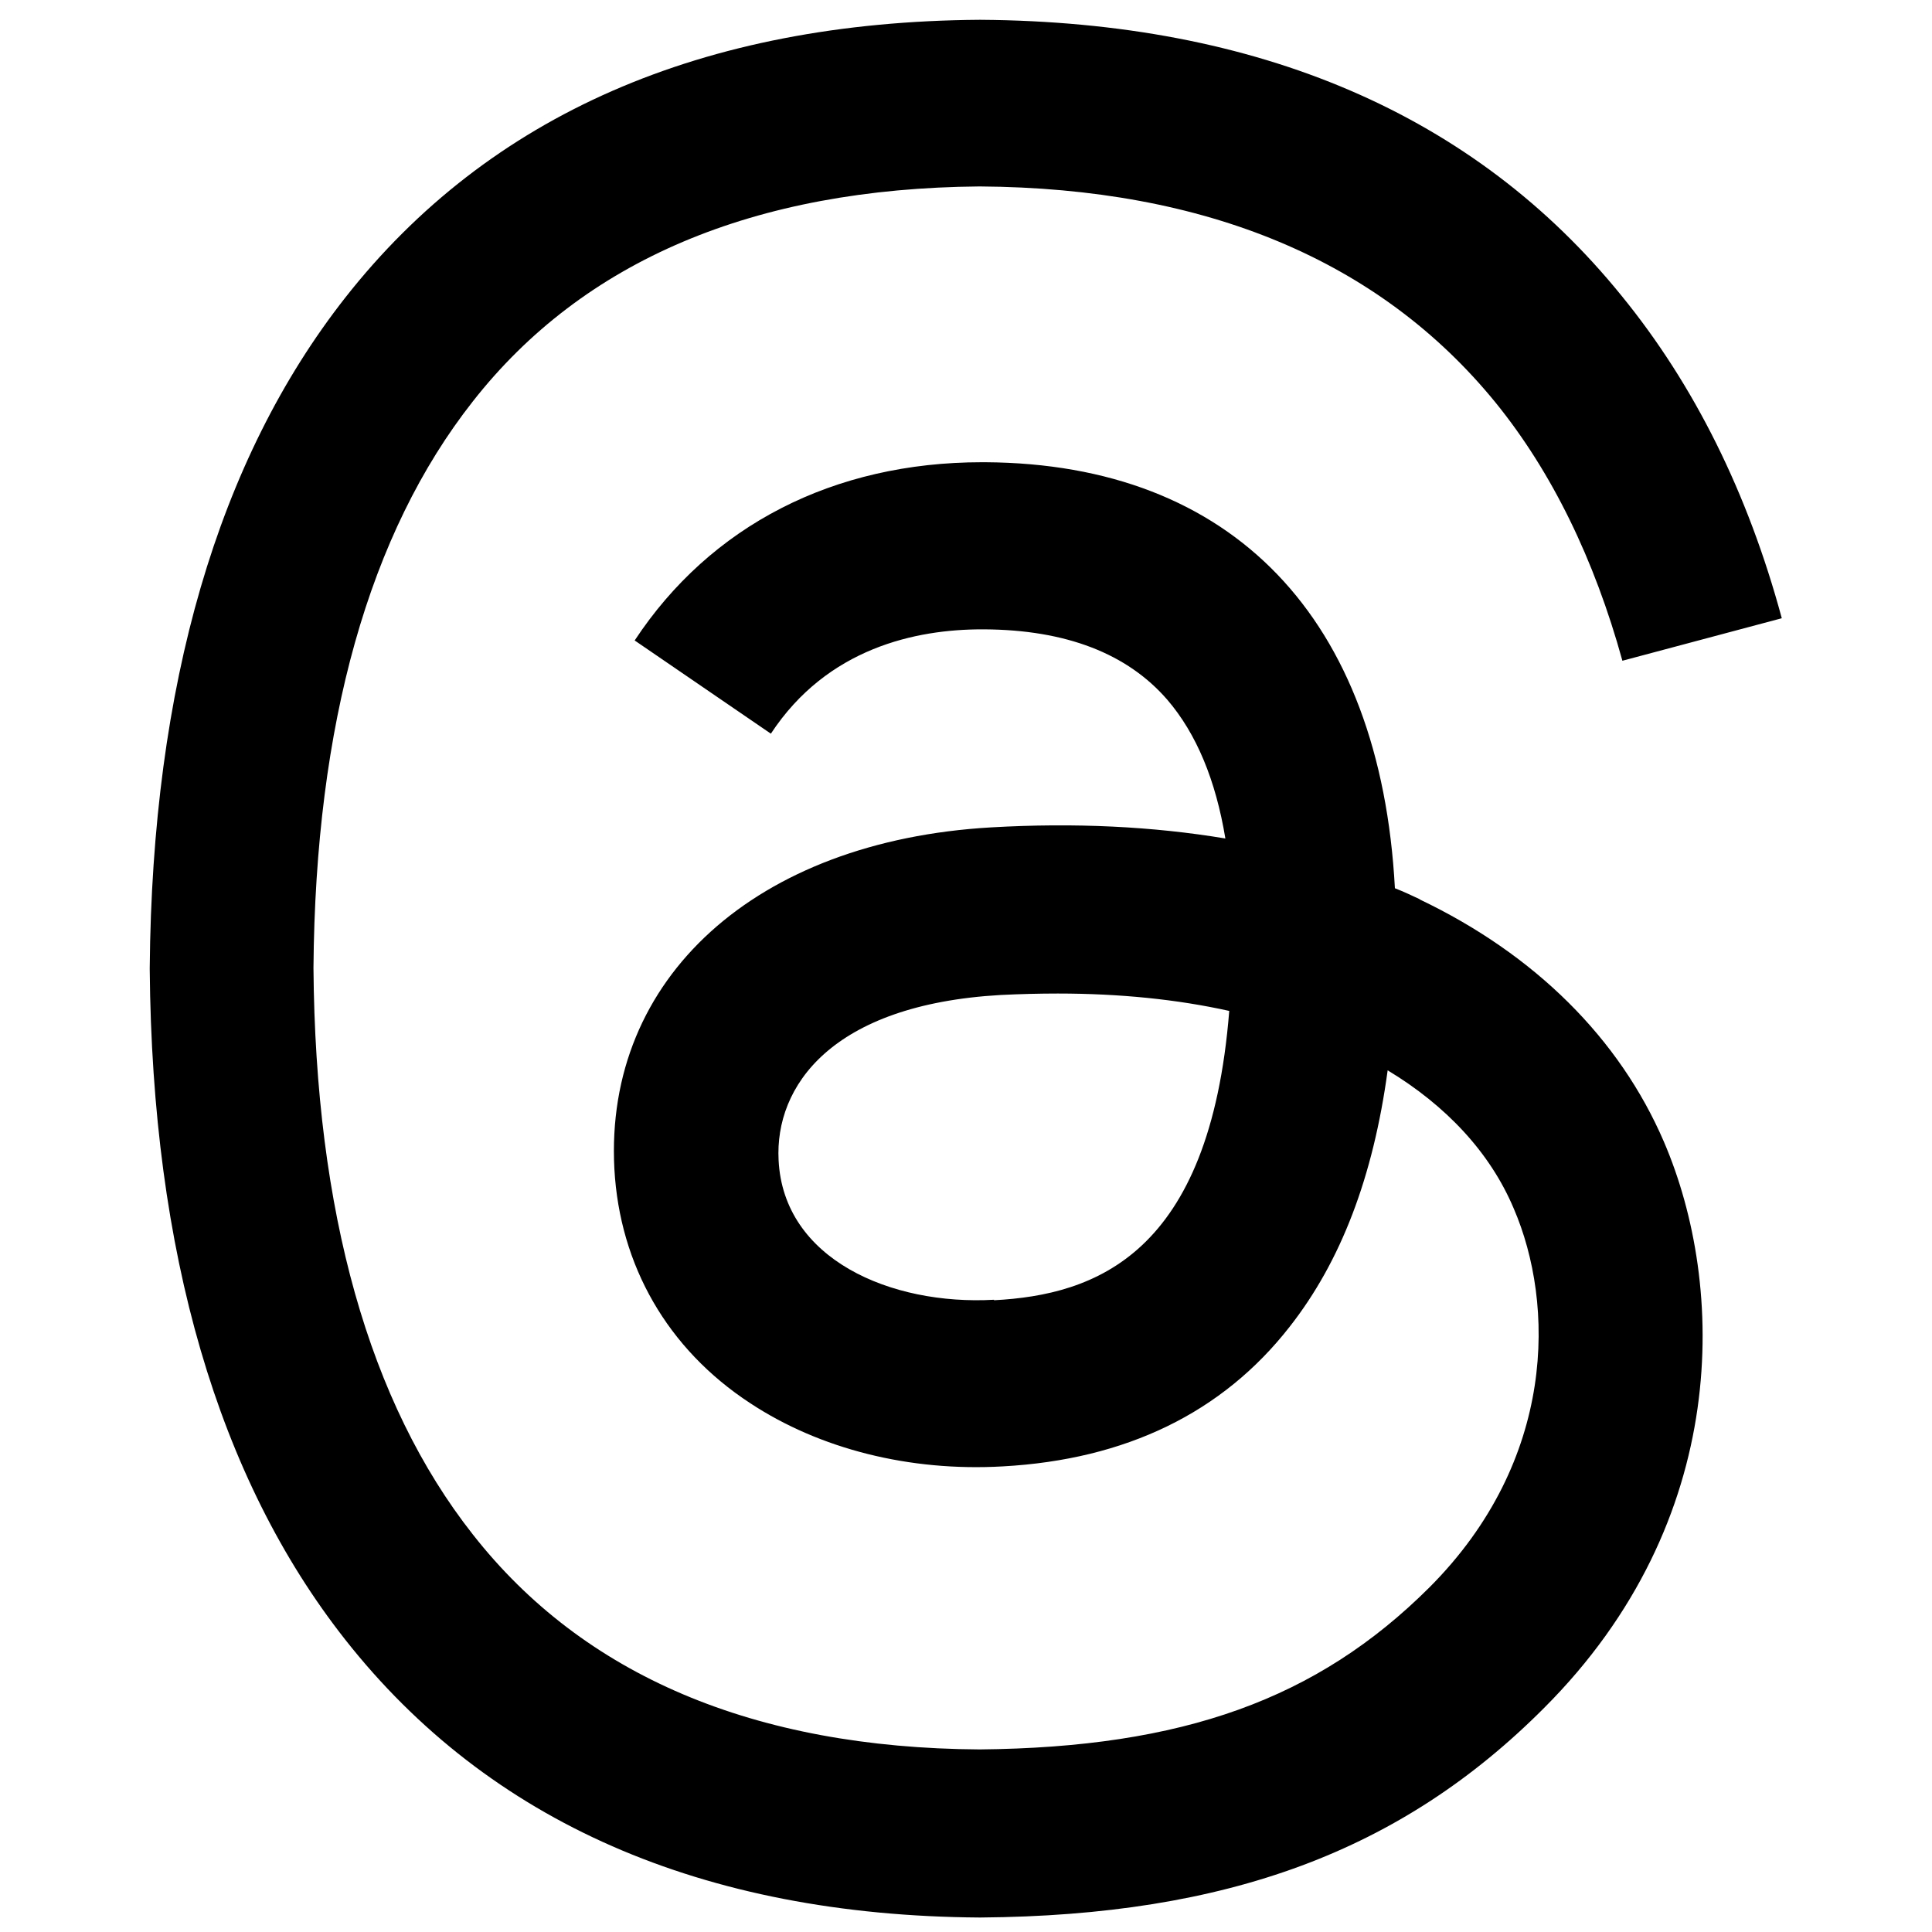 <svg xmlns="http://www.w3.org/2000/svg" viewBox="0 0 400 400"><path d="M294 186.2c-1.7-.8-3.4-1.6-5.2-2.3-3-55.9-33.6-87.9-84.8-88.2h-.7c-30.7 0-56.2 13.1-71.9 36.9l28.2 19.3c11.7-17.8 30.1-21.6 43.7-21.6h.5c16.9.1 29.6 5 37.9 14.6 6 7 10 16.6 12 28.7-15-2.5-31.2-3.3-48.5-2.3-48.7 2.8-80.1 31.2-78 70.7 1.1 20 11 37.3 28.1 48.5 14.4 9.5 33 14.2 52.3 13.1 25.5-1.4 45.5-11.1 59.4-28.9 10.6-13.5 17.3-31 20.3-53.1 12.1 7.3 21.2 17 26.1 28.6 8.5 19.7 8.9 52.1-17.5 78.5-23.2 23.1-51 33.1-93.1 33.5-46.7-.3-82-15.3-104.9-44.5-21.5-27.3-32.6-66.8-33-117.3.4-50.5 11.5-90 33-117.3 22.9-29.2 58.2-44.1 104.9-44.5 47 .3 82.9 15.4 106.8 44.7 11.7 14.4 20.5 32.5 26.3 53.5l33-8.8c-7-25.9-18.1-48.3-33.2-66.8C305.3 23.7 260.6 4.5 203 4.1h-.2c-57.4.4-101.6 19.7-131.3 57.5-26.4 33.6-40 80.3-40.5 138.8v.3c.5 58.6 14.1 105.3 40.5 138.8 29.7 37.7 73.9 57.1 131.3 57.5h.2c51.1-.4 87.1-13.7 116.7-43.4 38.8-38.8 37.6-87.4 24.8-117.2-9.2-21.4-26.7-38.8-50.6-50.2h.1Zm-88.2 82.9c-21.4 1.2-43.6-8.4-44.6-28.9-.8-15.2 10.8-32.2 46-34.2 4-.2 8-.3 11.8-.3 12.8 0 24.7 1.2 35.5 3.6-4 50.5-27.8 58.8-48.7 59.9Z"/></svg>